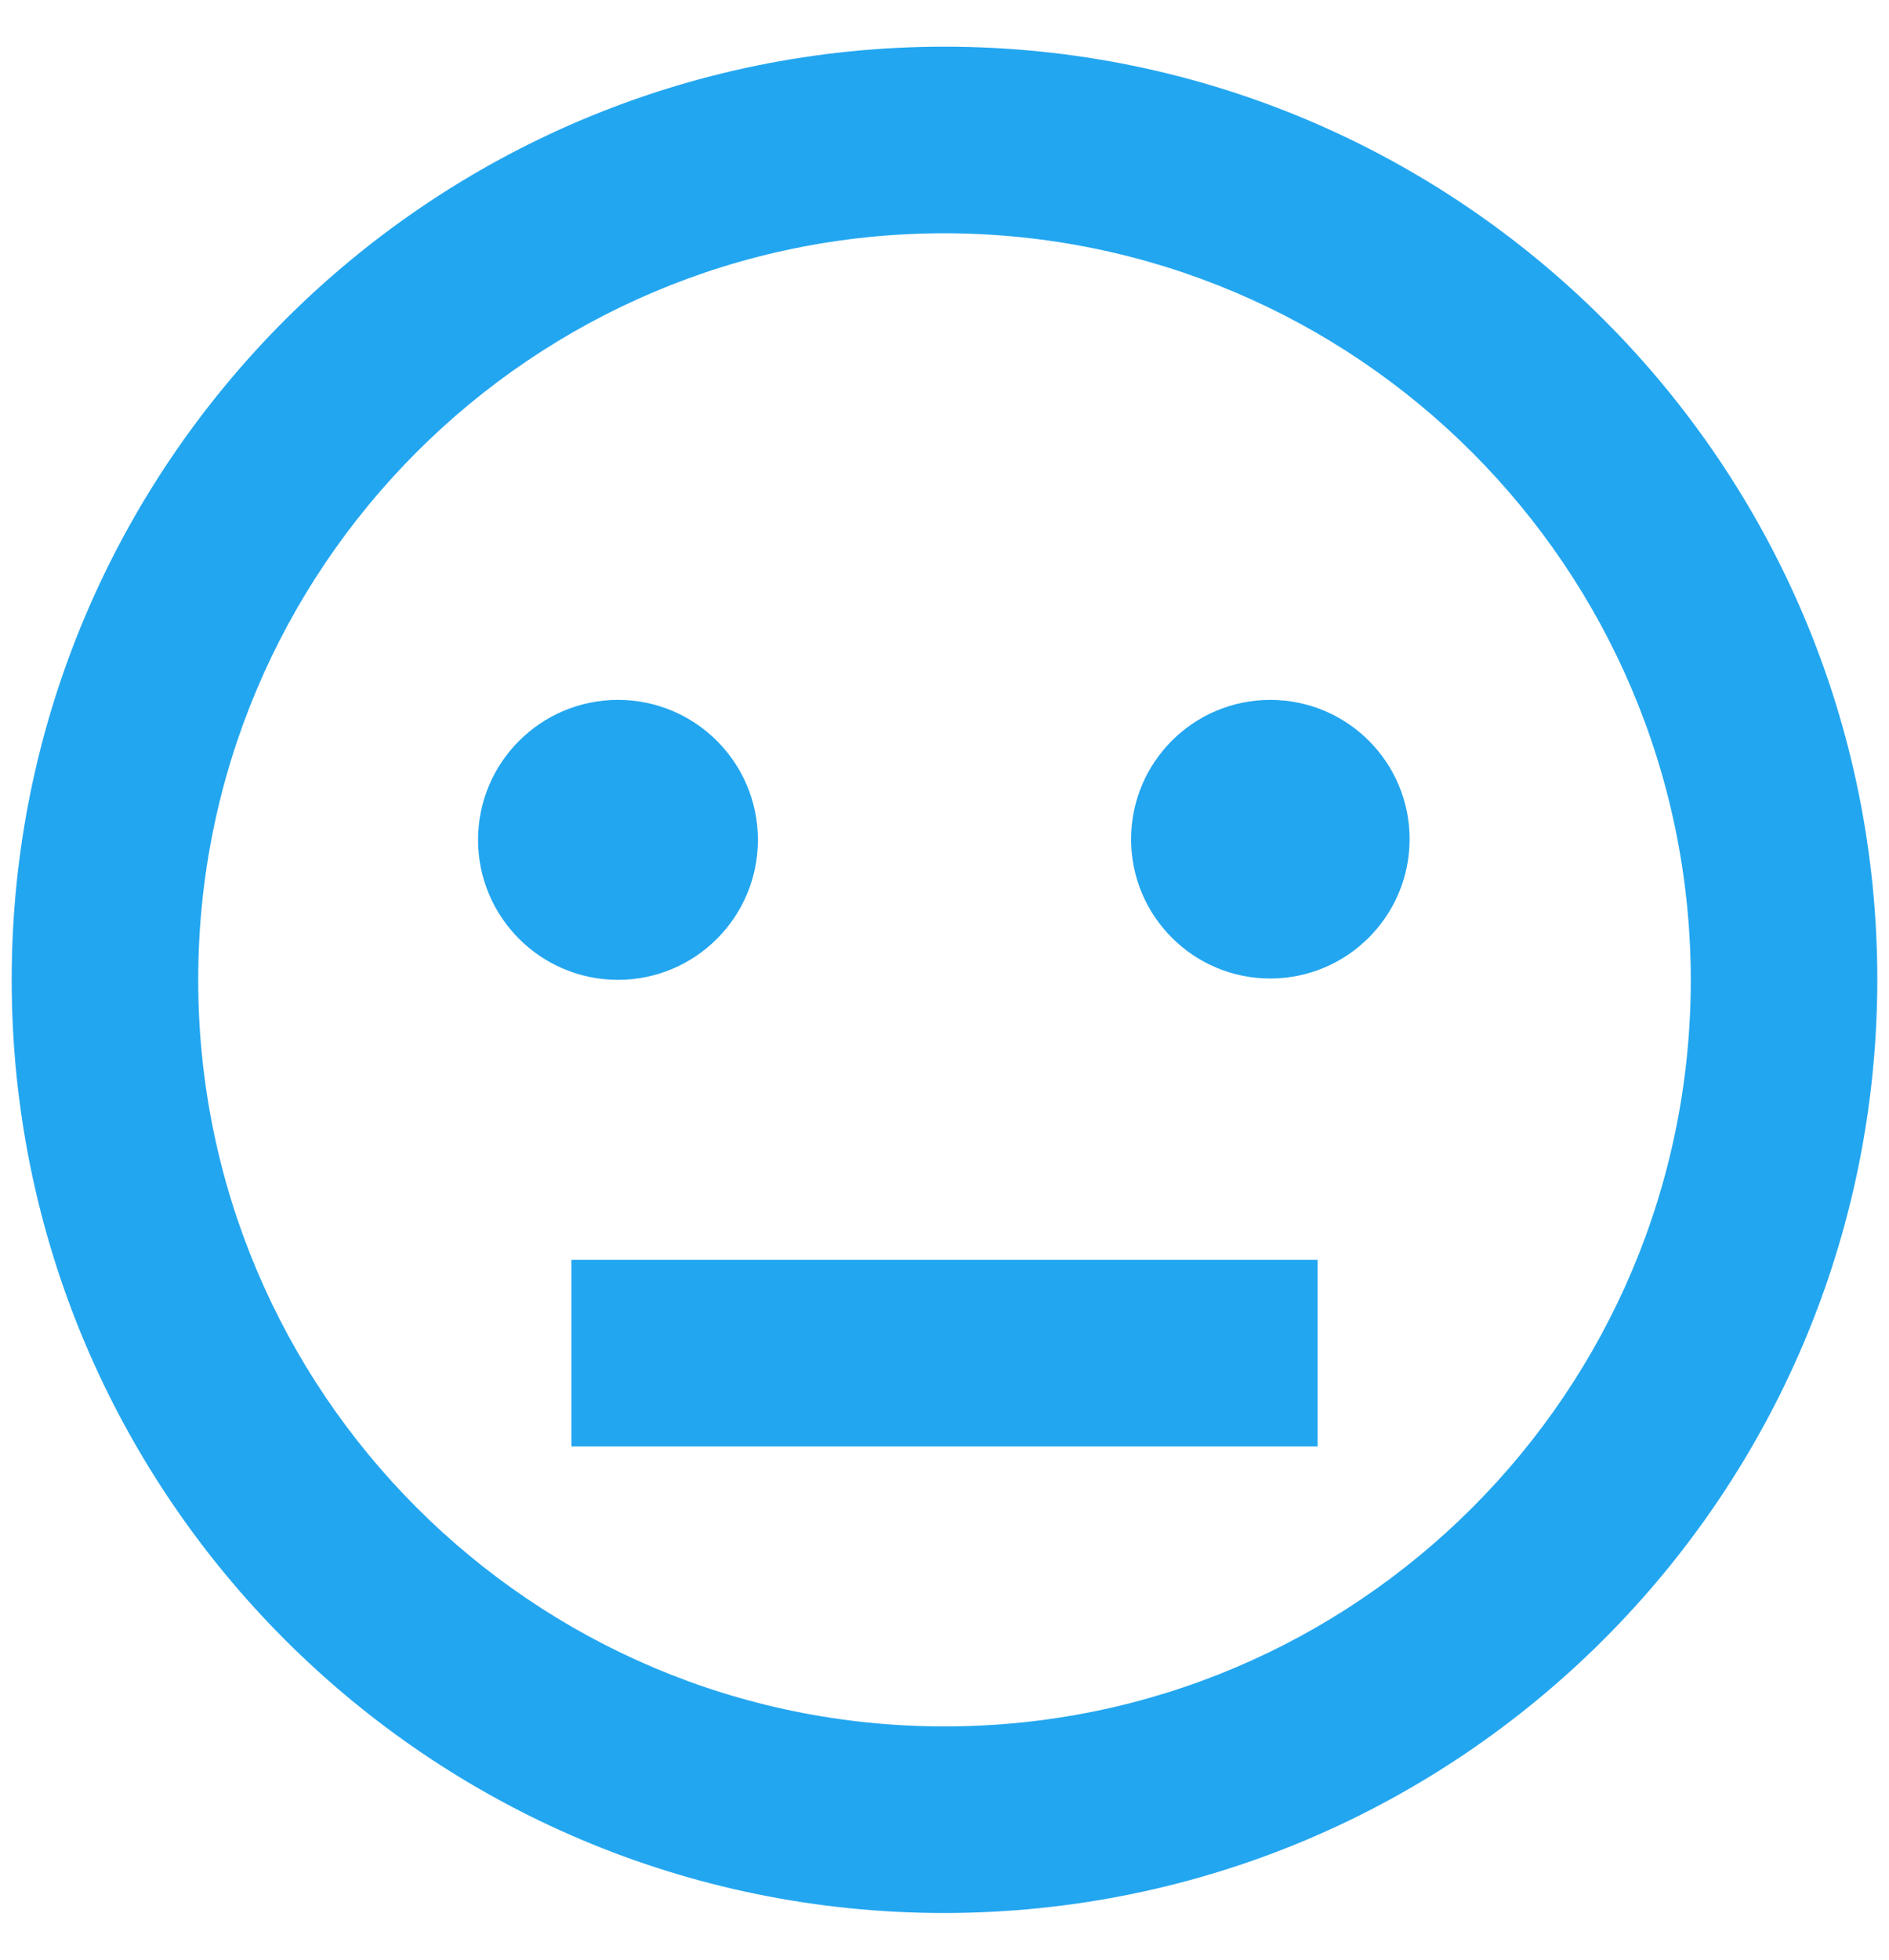<svg width="27" height="28" viewBox="0 0 27 28" fill="none" xmlns="http://www.w3.org/2000/svg">
<path d="M13.5 27.333C6.136 27.333 0.167 21.364 0.167 14C0.167 6.636 6.136 0.667 13.5 0.667C20.864 0.667 26.833 6.636 26.833 14C26.825 21.36 20.86 27.325 13.5 27.333ZM13.5 3.333C7.609 3.333 2.833 8.109 2.833 14C2.833 19.891 7.609 24.667 13.5 24.667C19.391 24.667 24.167 19.891 24.167 14C24.16 8.112 19.388 3.34 13.5 3.333ZM18.833 20.667H8.167V18H18.833V20.667ZM8.833 14C7.729 14 6.833 13.104 6.833 12C6.833 10.895 7.729 10 8.833 10C9.938 10 10.833 10.895 10.833 12C10.833 13.104 9.938 14 8.833 14ZM18.157 13.981C17.058 13.981 16.167 13.09 16.167 11.991C16.167 10.891 17.058 10 18.157 10C19.257 10 20.148 10.891 20.148 11.991C20.146 13.089 19.256 13.98 18.157 13.981Z" fill="#23A6F0"/>
</svg>
